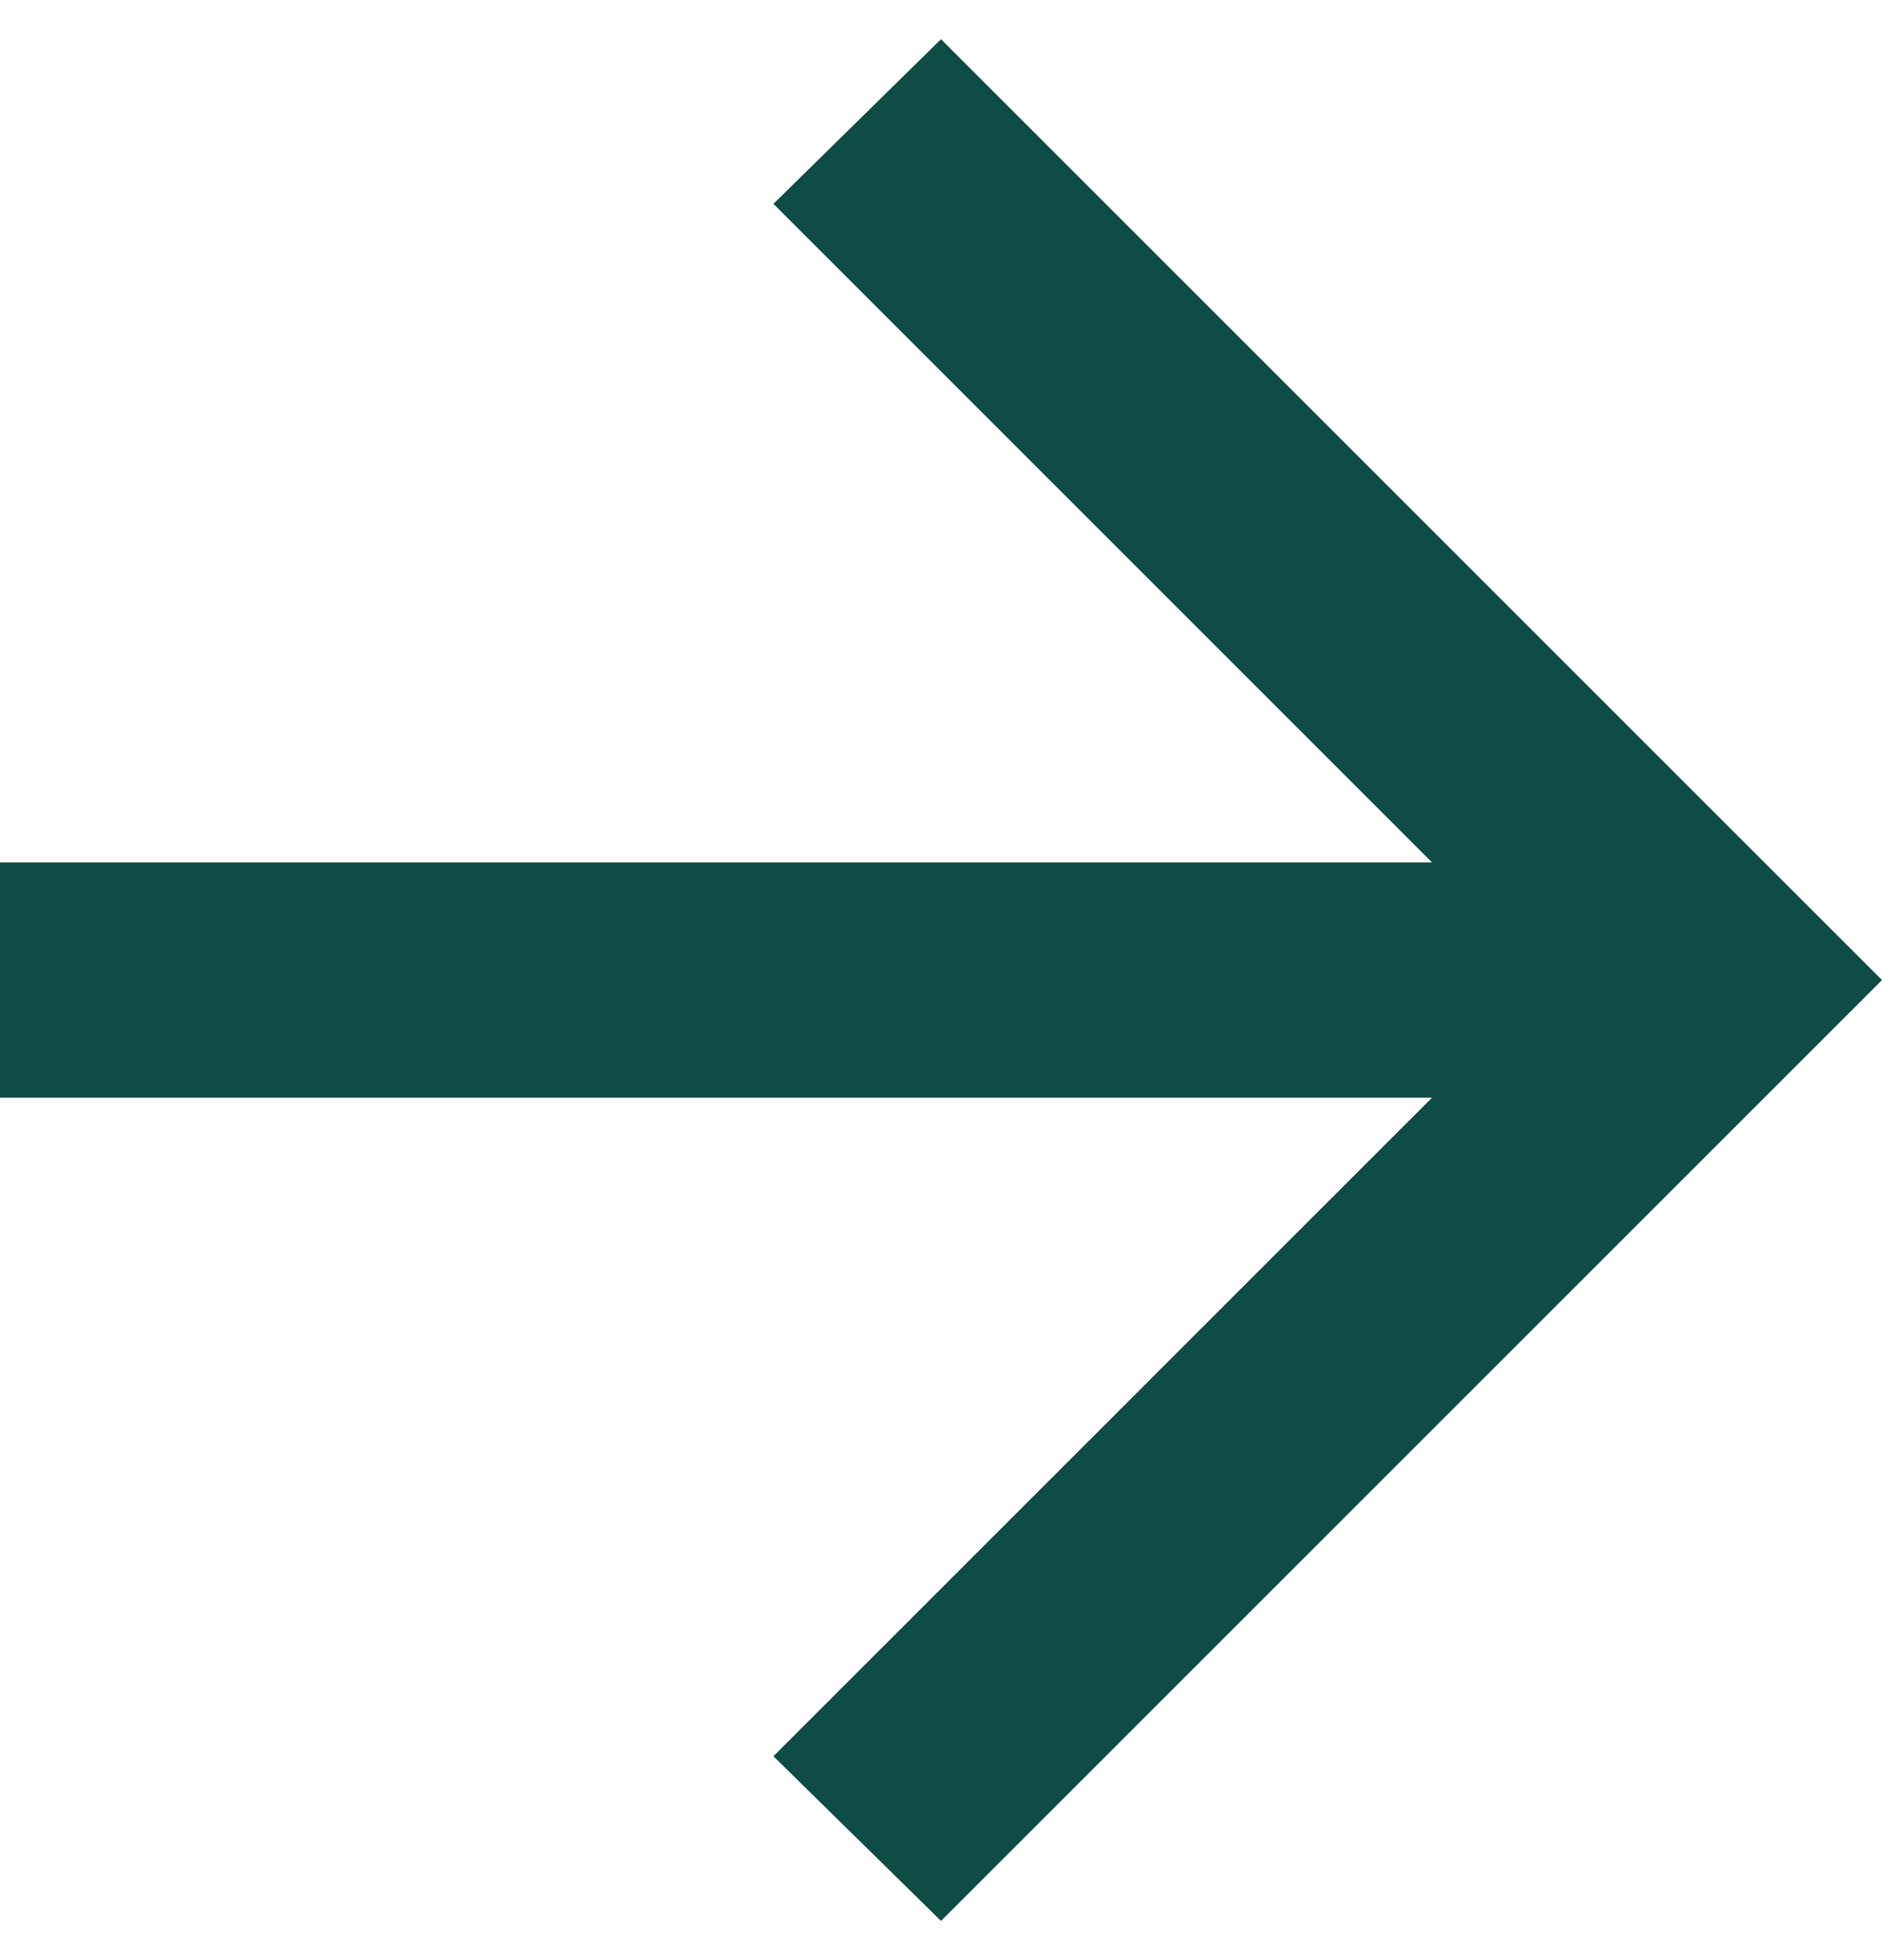 <svg width="24" height="25" viewBox="0 0 24 25" fill="none" xmlns="http://www.w3.org/2000/svg">
<path d="M18.262 11L9.863 2.6L12 0.5L24 12.5L12 24.5L9.863 22.4L18.262 14L-9.17939e-07 14L-1.18021e-06 11L18.262 11Z" fill="#0E4C45"/>
</svg>
